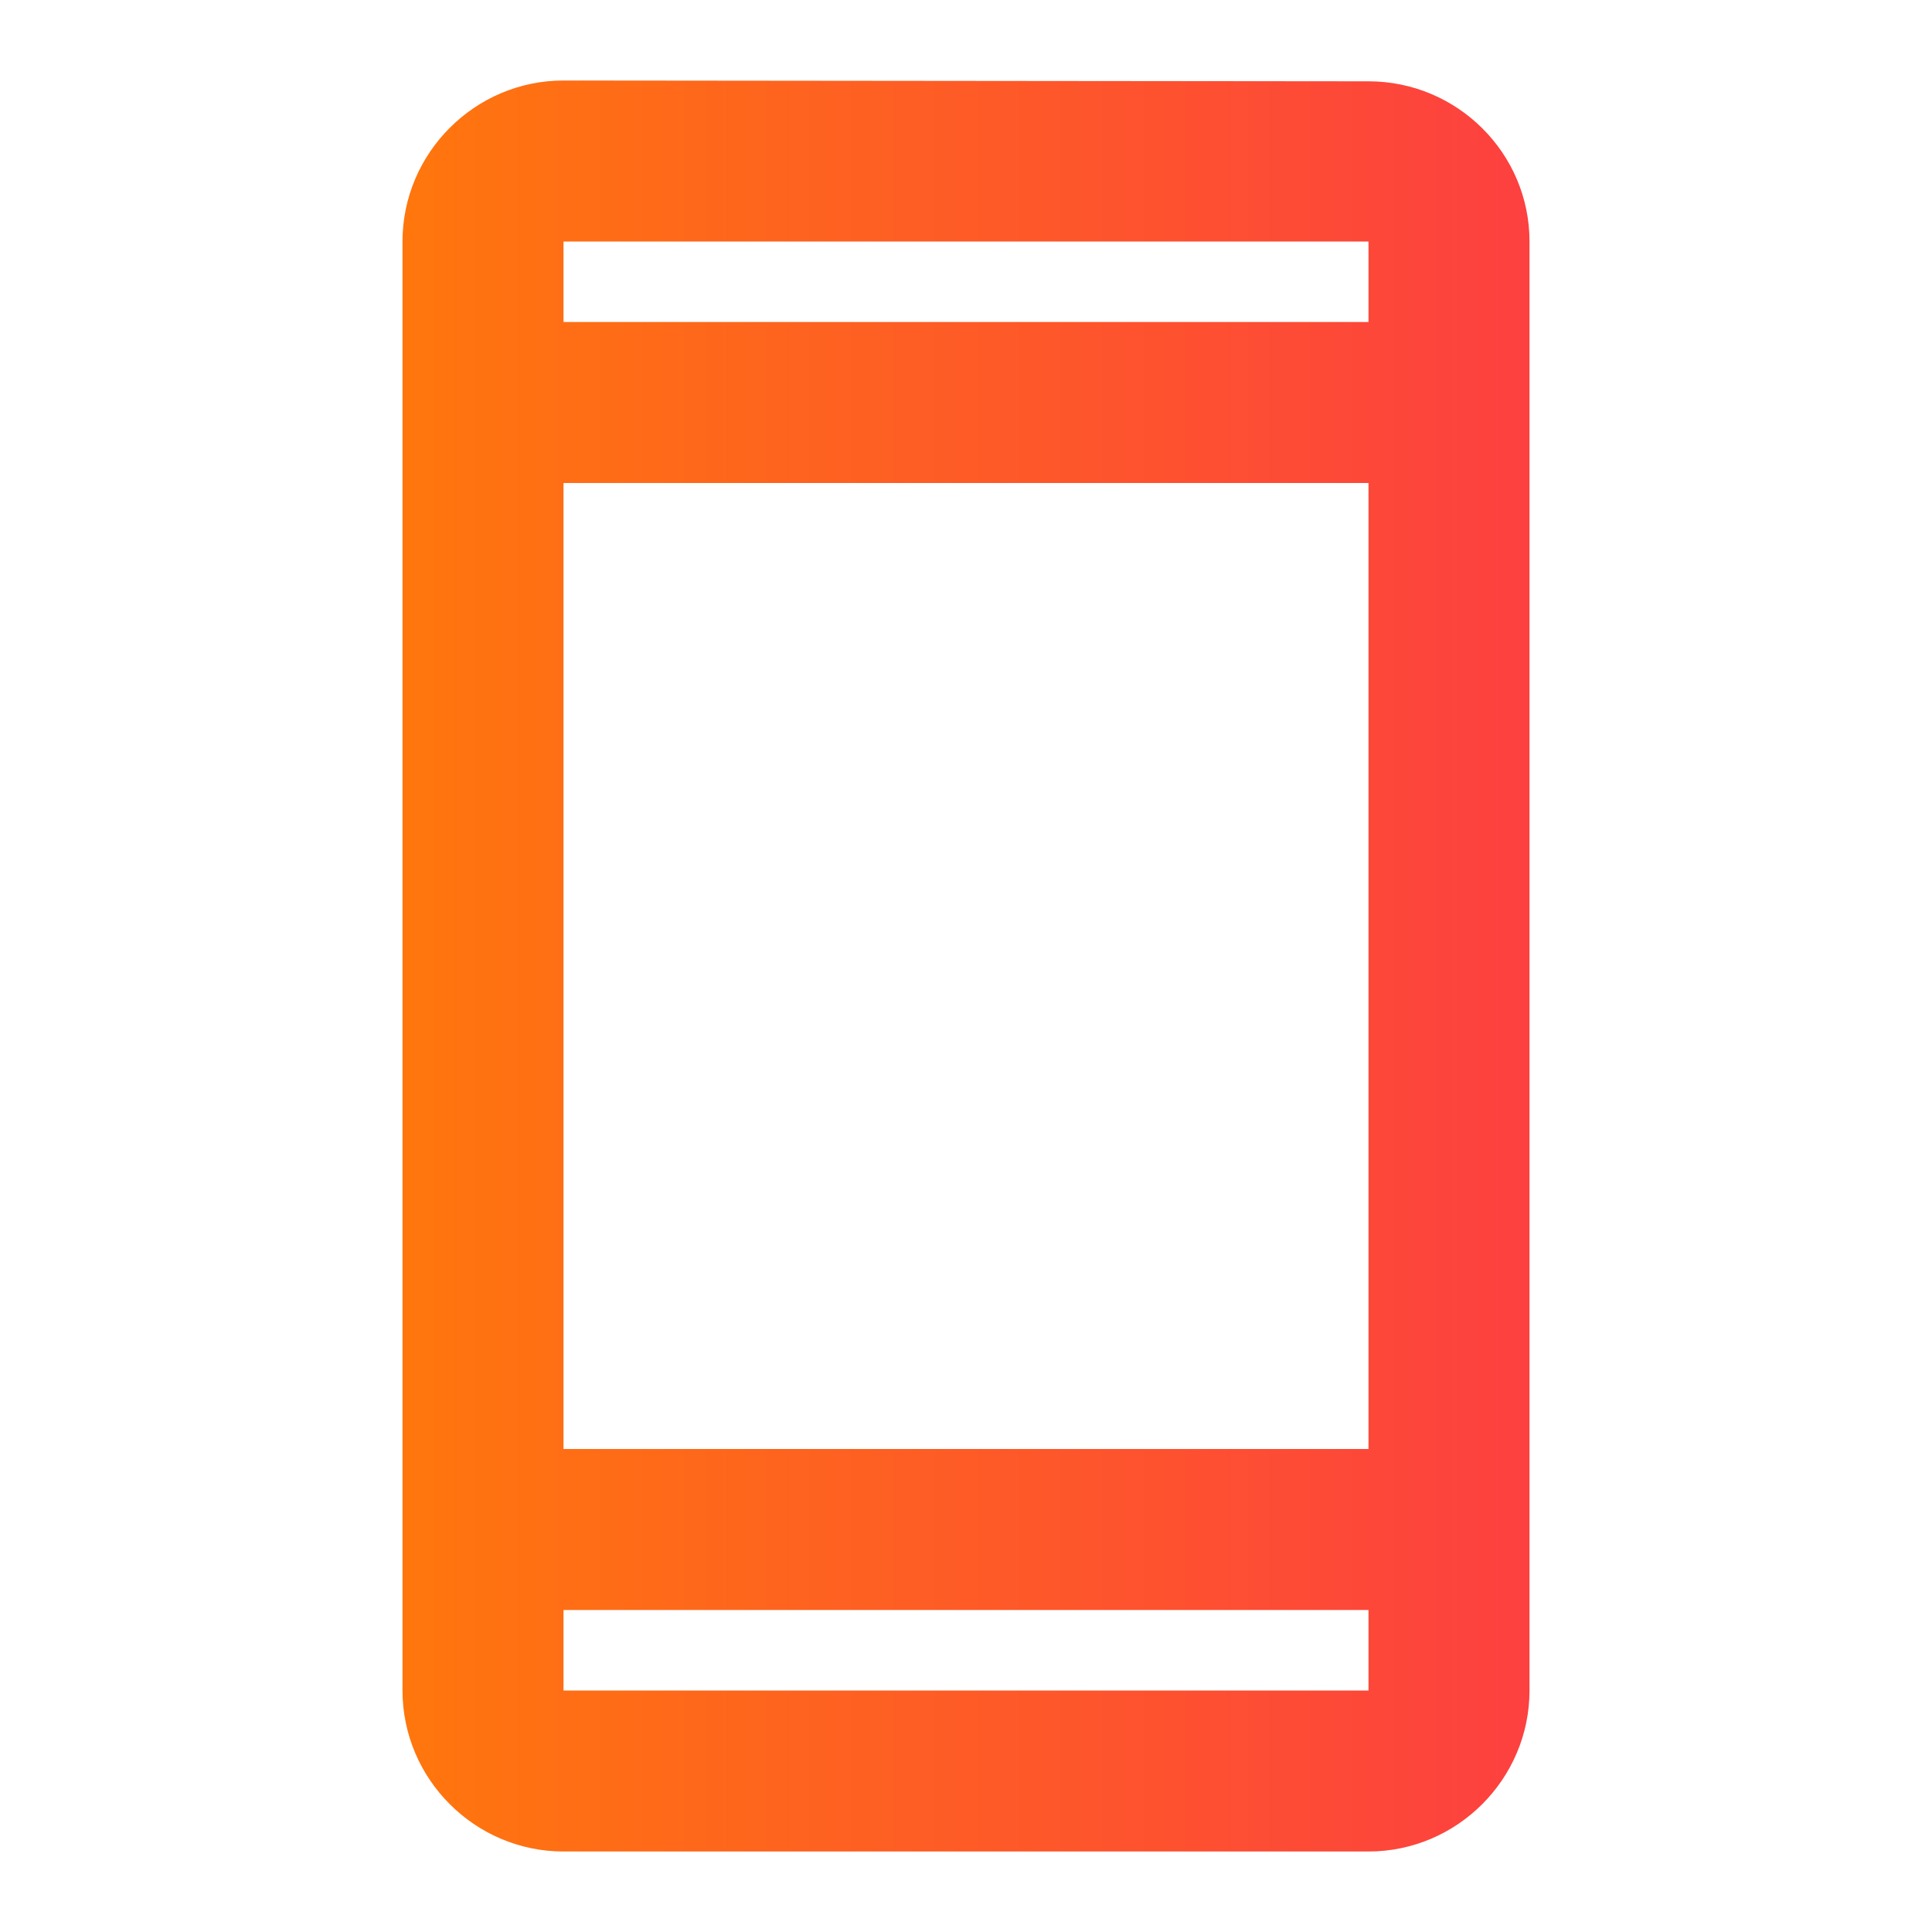 <svg width="24" height="24" viewBox="0 0 24 24" fill="none" xmlns="http://www.w3.org/2000/svg">
<path fill-rule="evenodd" clip-rule="evenodd" d="M7 1L17 1.01C18.1 1.01 19 1.9 19 3V21C19 22.1 18.1 23 17 23H7C5.9 23 5 22.1 5 21V3C5 1.9 5.9 1 7 1ZM7 21H17V20H7V21ZM17 18H7V6H17V18ZM7 3V4H17V3H7Z" fill="url(#paint0_linear_3433_59476)"/>
<defs>
<linearGradient id="paint0_linear_3433_59476" x1="5" y1="12" x2="19" y2="12" gradientUnits="userSpaceOnUse">
<stop stop-color="#FF760D"/>
<stop offset="1" stop-color="#FD4040"/>
</linearGradient>
</defs>
</svg>
